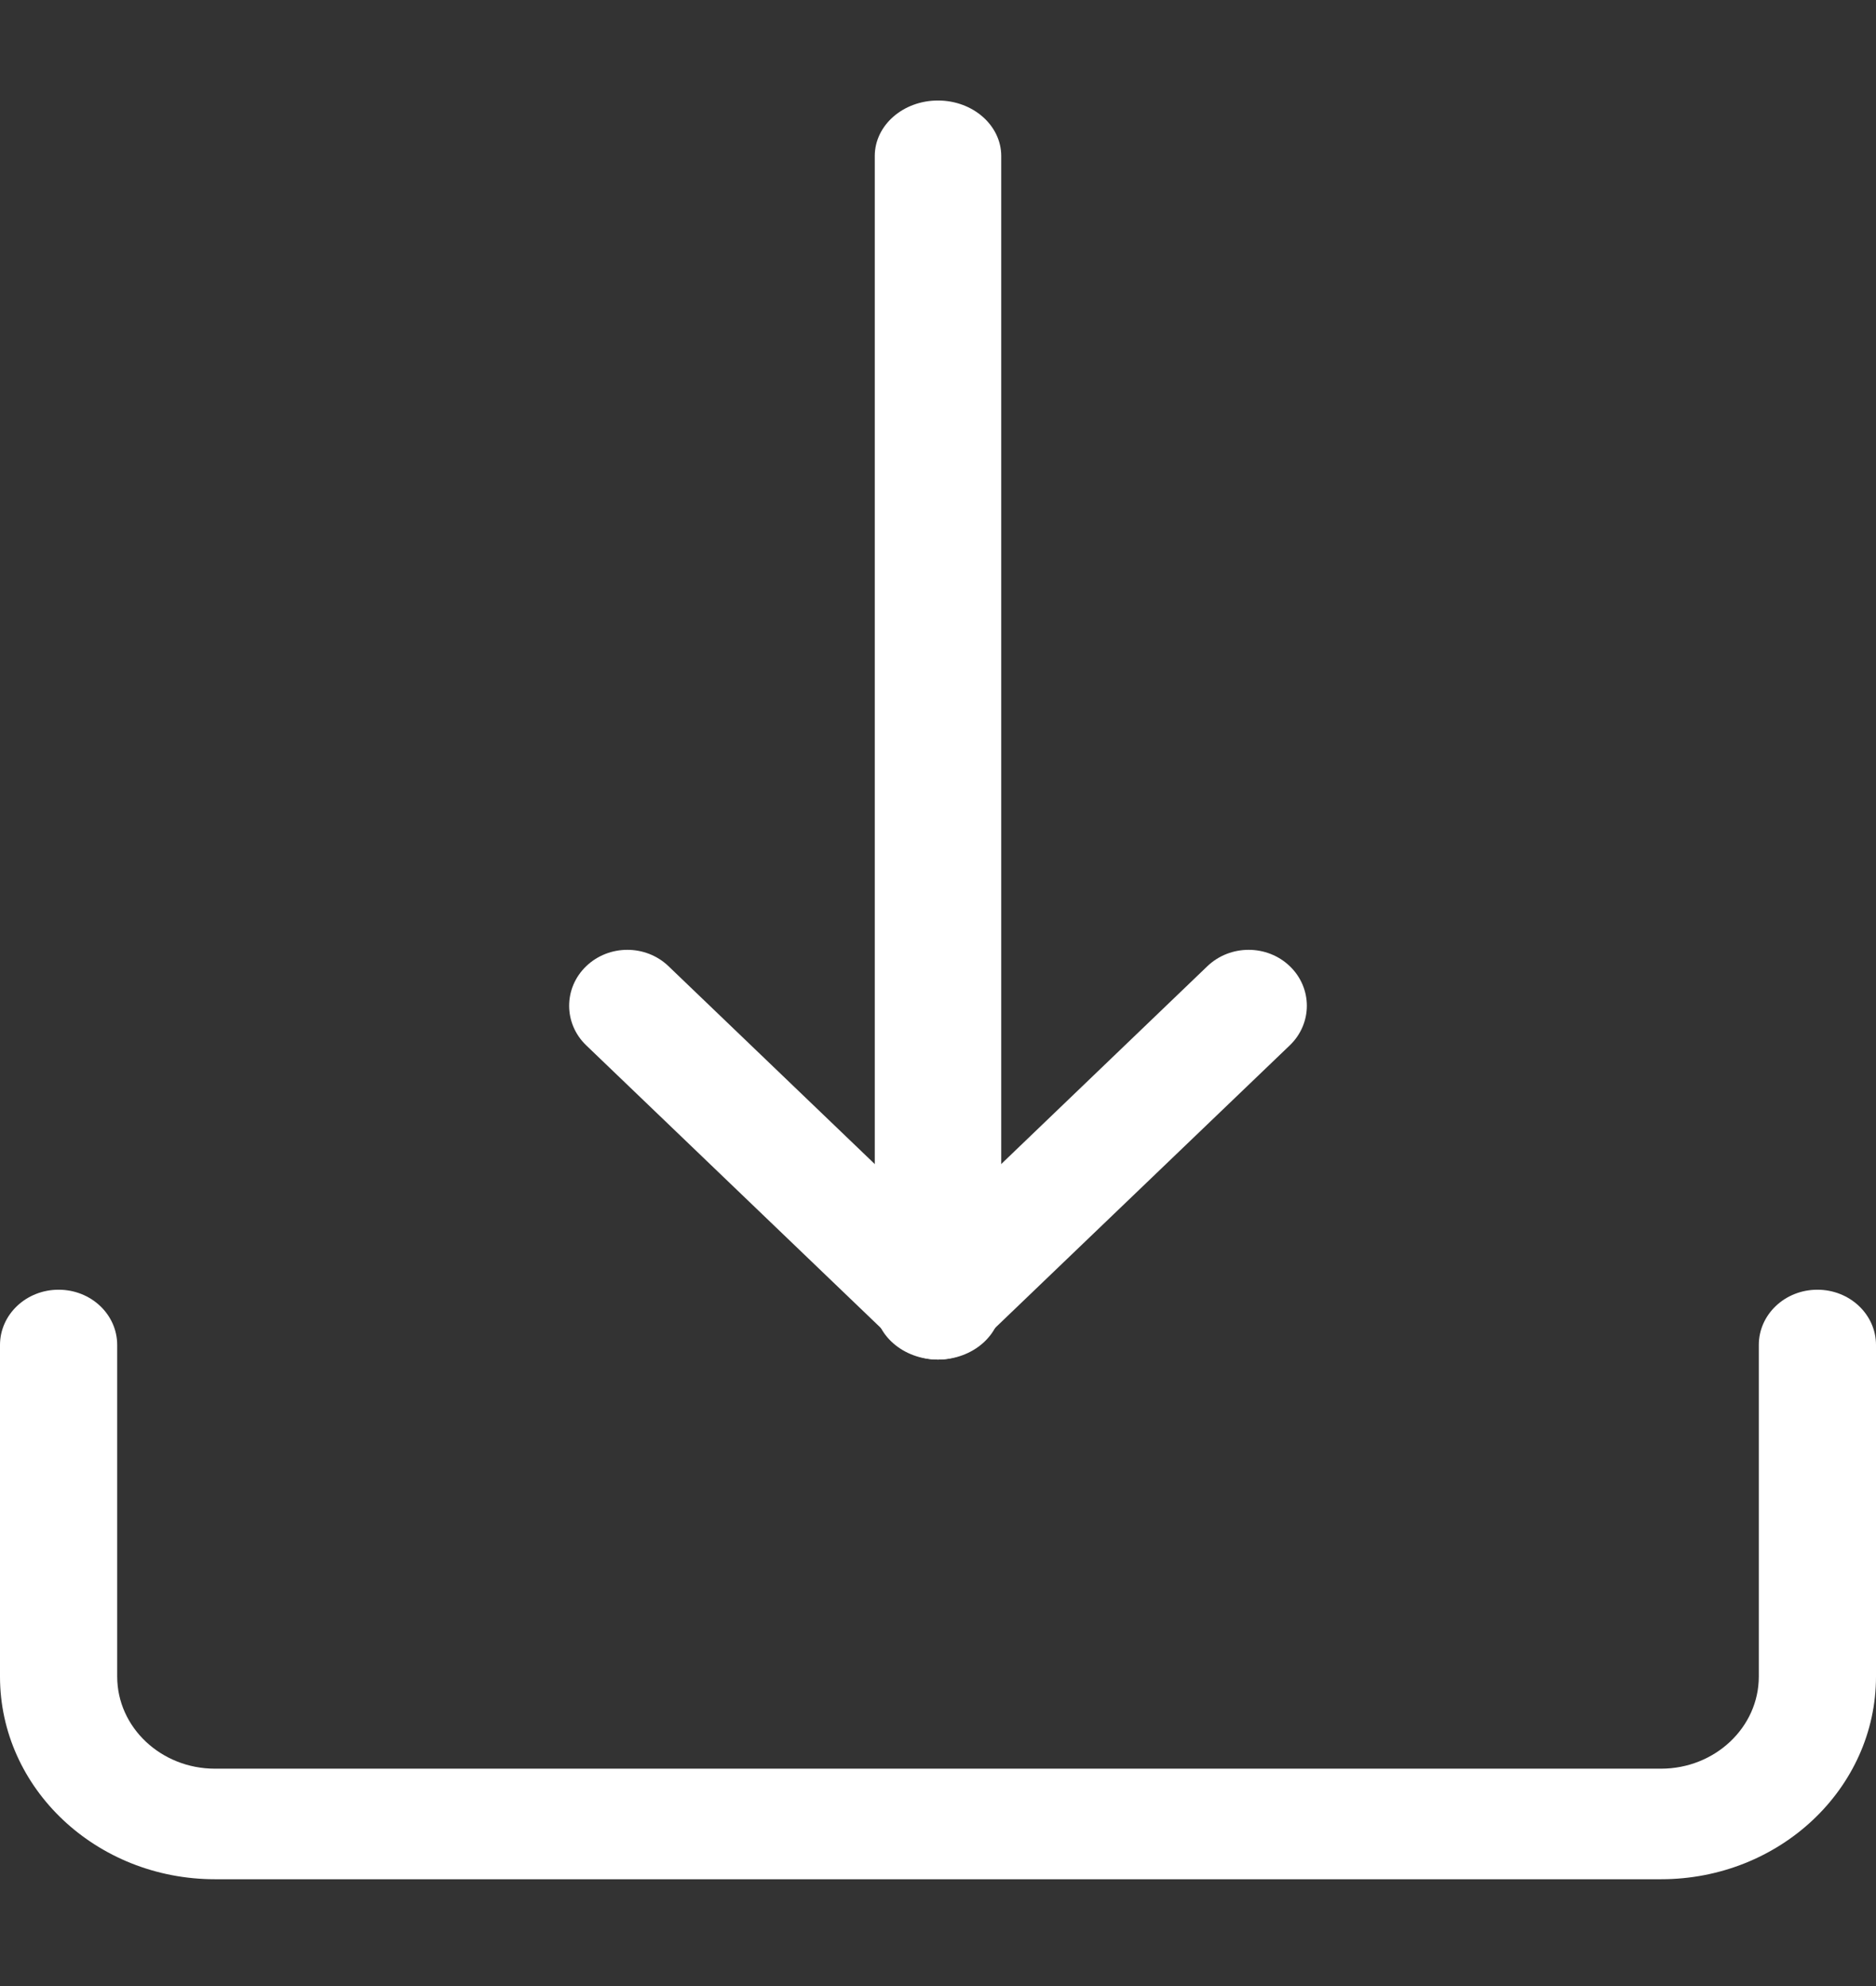 <svg width="17" height="18" viewBox="0 0 17 18" fill="none" xmlns="http://www.w3.org/2000/svg">
<rect x="0" y="0" width="17" height="18" fill="#333333" stroke="none"/>
<path d="M8.5 12.322C8.183 12.322 7.927 12.097 7.927 11.819V1.414C7.927 1.136 8.183 0.911 8.5 0.911C8.816 0.911 9.073 1.136 9.073 1.414V11.819C9.073 12.097 8.816 12.322 8.5 12.322Z" fill="white"/>
<path d="M8.499 12.322C8.364 12.322 8.229 12.273 8.126 12.174L5.312 9.474C5.106 9.276 5.106 8.955 5.312 8.757C5.518 8.559 5.852 8.559 6.058 8.757L8.5 11.1L10.941 8.757C11.148 8.559 11.482 8.559 11.688 8.757C11.894 8.955 11.894 9.276 11.688 9.474L8.873 12.174C8.769 12.273 8.634 12.322 8.499 12.322Z" fill="white"/>
<path d="M15.052 17.032H1.948C0.873 17.032 0 16.209 0 15.195V12.19C0 11.913 0.238 11.689 0.531 11.689C0.825 11.689 1.062 11.913 1.062 12.19V15.195C1.062 15.656 1.46 16.03 1.948 16.03H15.052C15.54 16.03 15.938 15.656 15.938 15.195V12.19C15.938 11.913 16.175 11.689 16.469 11.689C16.762 11.689 17 11.913 17 12.19V15.195C17 16.209 16.127 17.032 15.052 17.032Z" fill="white"/>
</svg>
